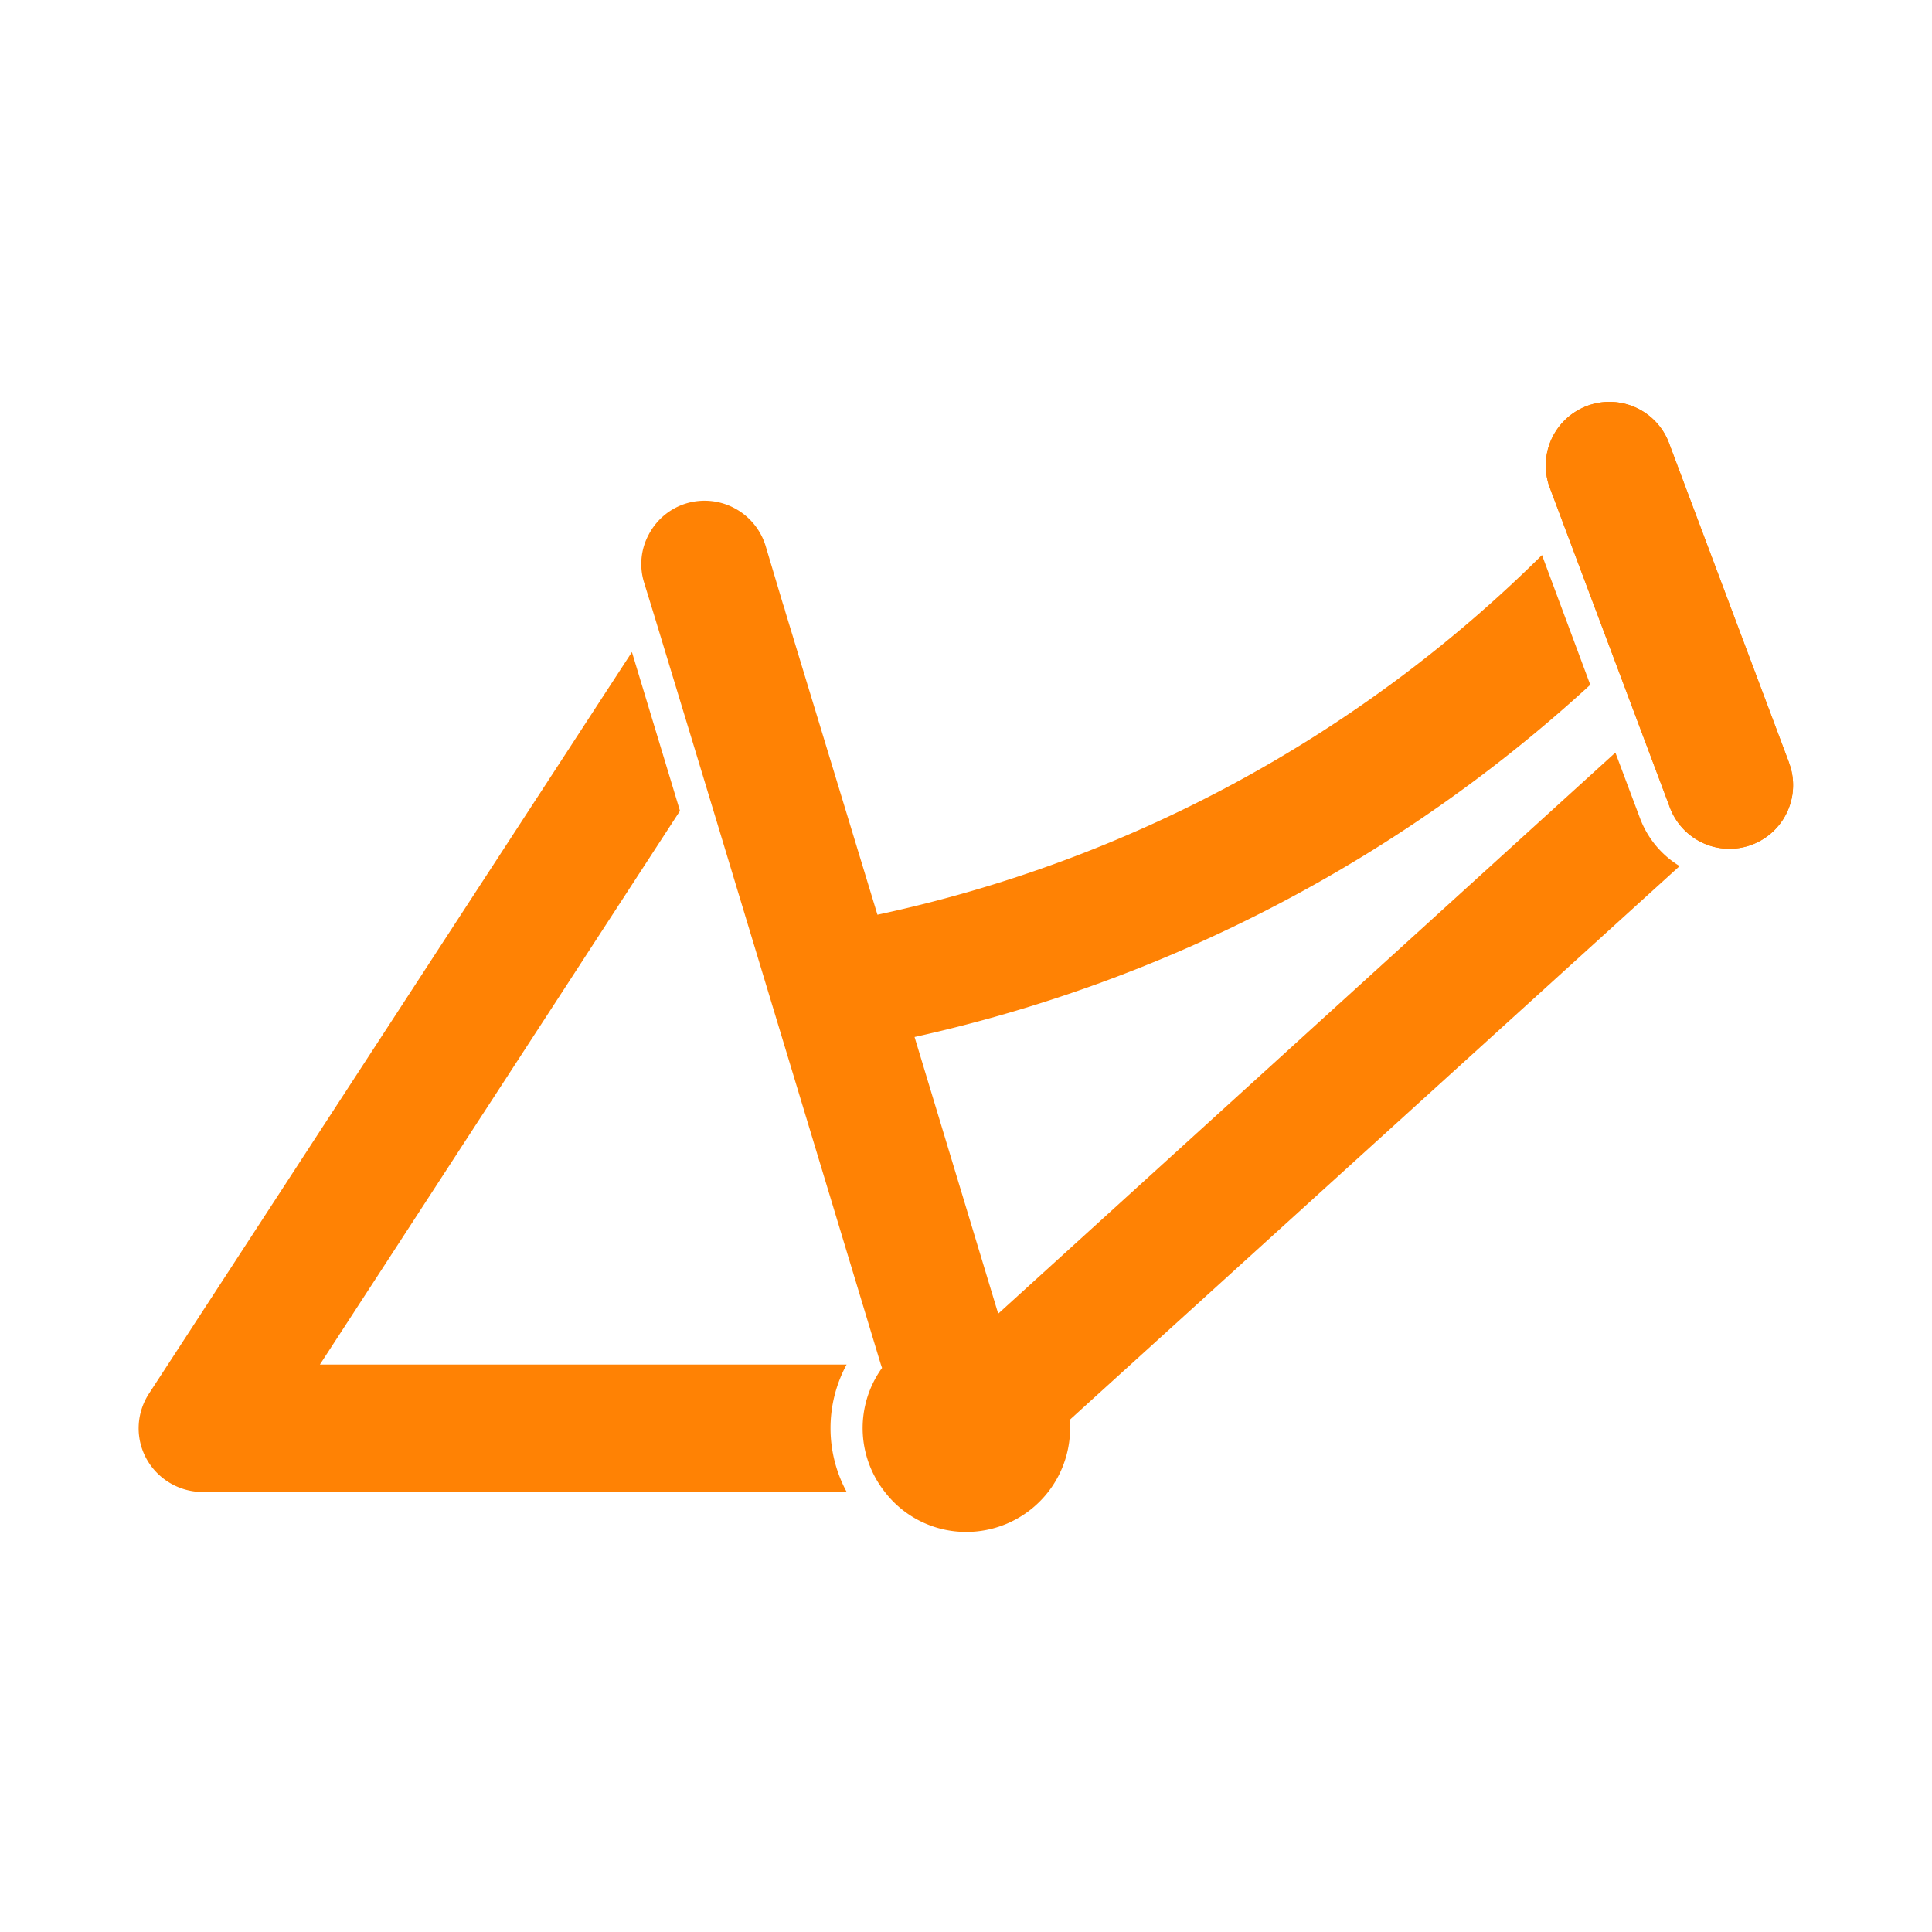 <svg xmlns="http://www.w3.org/2000/svg" viewBox="0 0 240 240"><defs><style>.cls-1{fill:#ff8204;fill-rule:evenodd;}</style></defs><g id="Layer_1-3" data-name="Layer 1"><path class="cls-1" d="M222.25,94.76l-15-39.93a7.91,7.91,0,0,0-14.81,5.54l15,39.94a7.9,7.9,0,0,0,14.8-5.55Z"></path><path class="cls-1" d="M103.17,177.42a16.6,16.6,0,0,1,2-7.91H39.74l44.73-68.78L78.5,81l-60,92.13a7.87,7.87,0,0,0-.32,8.06,8,8,0,0,0,7,4.15h80A16.62,16.62,0,0,1,103.17,177.42Z"></path><path class="cls-1" d="M222.25,94.76l-15-39.93a7.91,7.91,0,0,0-14.81,5.54l15,39.94a7.9,7.9,0,0,0,14.8-5.55Z"></path><path class="cls-1" d="M208.65,107.59a11.8,11.8,0,0,1-4.9-5.89l-3.08-8.21L124,163.19l-10.39-34.37a182.33,182.33,0,0,0,83.94-43.75l-6-16.12A166.68,166.68,0,0,1,109,113.63L97.56,76a6.43,6.43,0,0,0-.28-.91l-2.17-7.27a7.93,7.93,0,0,0-9.84-5.29,7.83,7.83,0,0,0-4.66,3.83,7.72,7.72,0,0,0-.6,6l1.31,4.26,6,19.76,22.1,73.11.15.44a12.79,12.79,0,0,0,.32,15.37,12.74,12.74,0,0,0,10.15,5,12.89,12.89,0,0,0,12.89-12.89,3.9,3.9,0,0,0-.08-1Z"></path></g></svg>